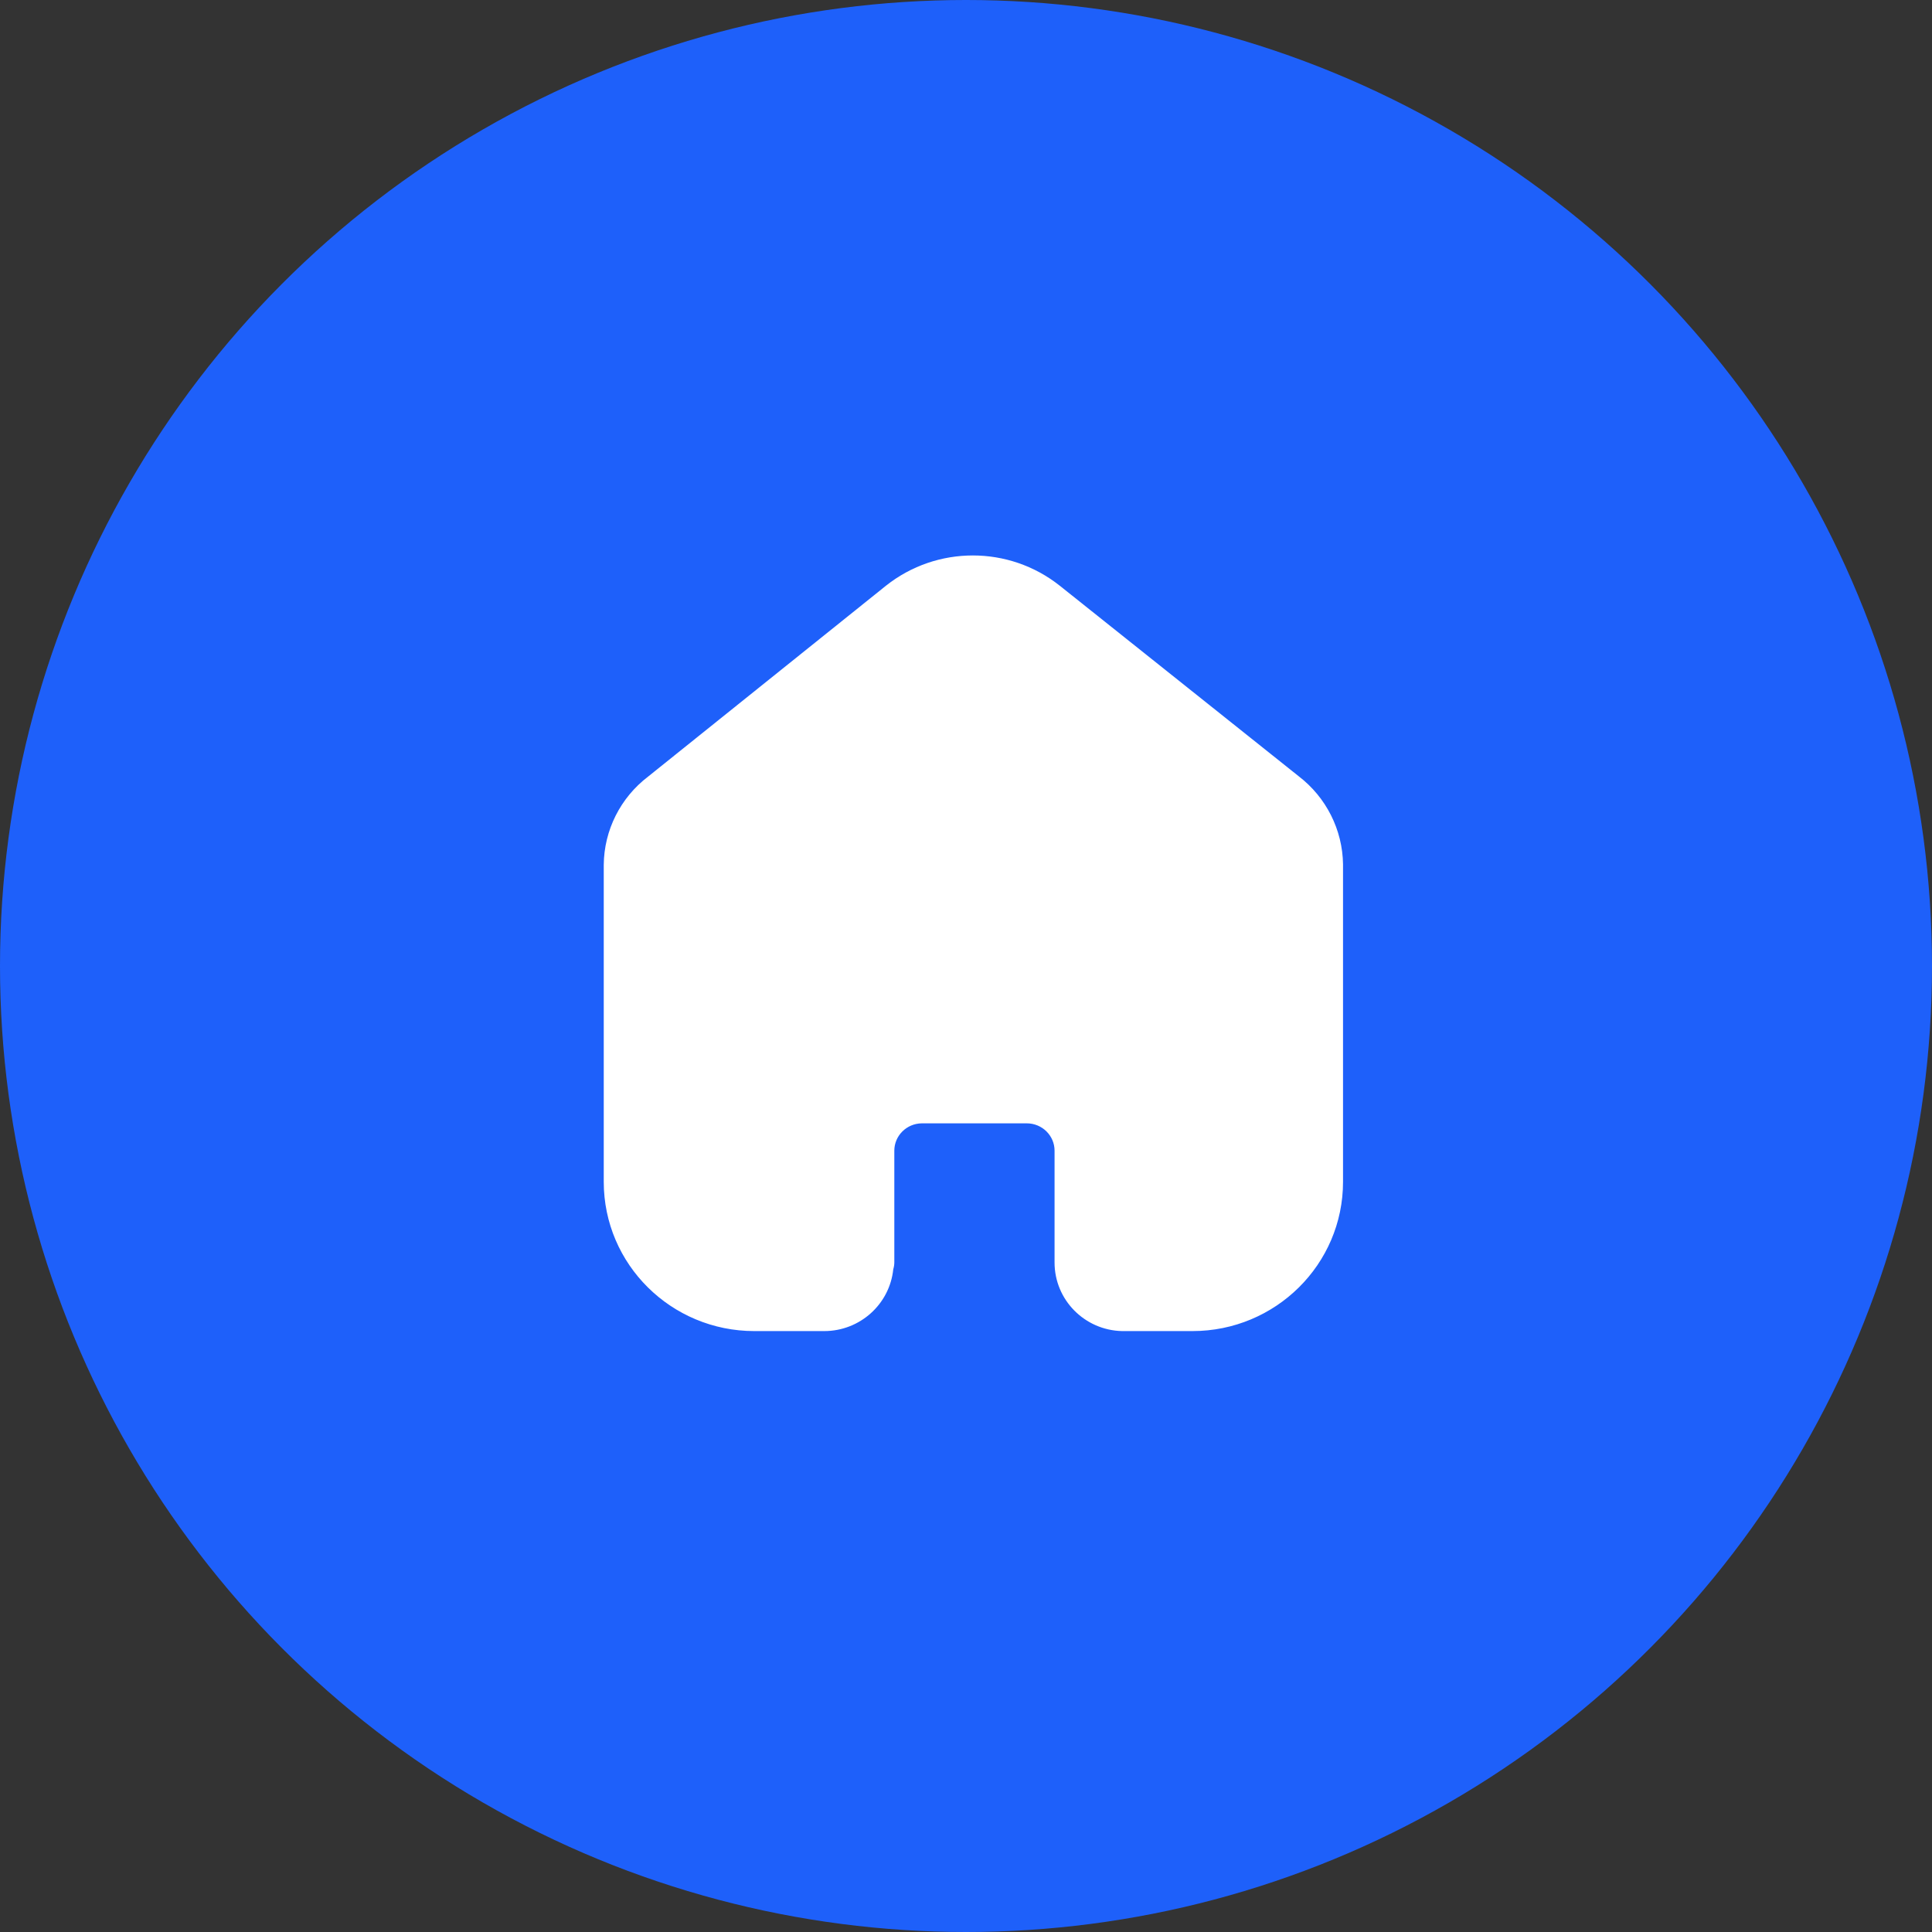 <svg width="80" height="80" viewBox="0 0 80 80" fill="none" xmlns="http://www.w3.org/2000/svg">
<rect x="0" y="0" width="80" height="80" fill="#333333" stroke="none"/>
<circle cx="40" cy="40" r="40" fill="#1E60FA"/>
<path fill-rule="evenodd" clip-rule="evenodd" d="M36.691 24.249C38.792 22.584 41.776 22.584 43.877 24.249L43.88 24.251L53.778 32.144C54.915 33.017 55.592 34.358 55.612 35.79L55.612 35.804L55.612 48.936C55.612 52.359 52.812 55.117 49.379 55.117H46.482L46.459 55.117C44.916 55.081 43.667 53.829 43.667 52.277V47.646C43.667 47.031 43.16 46.515 42.514 46.515H38.174C37.532 46.521 37.032 47.035 37.032 47.646V52.263C37.032 52.365 37.016 52.465 36.988 52.558C36.839 54.003 35.608 55.117 34.13 55.117H31.233C27.8 55.117 25 52.359 25 48.936V35.808C25.014 34.374 25.693 33.029 26.834 32.159L36.691 24.249Z" fill="white"/>
</svg>

